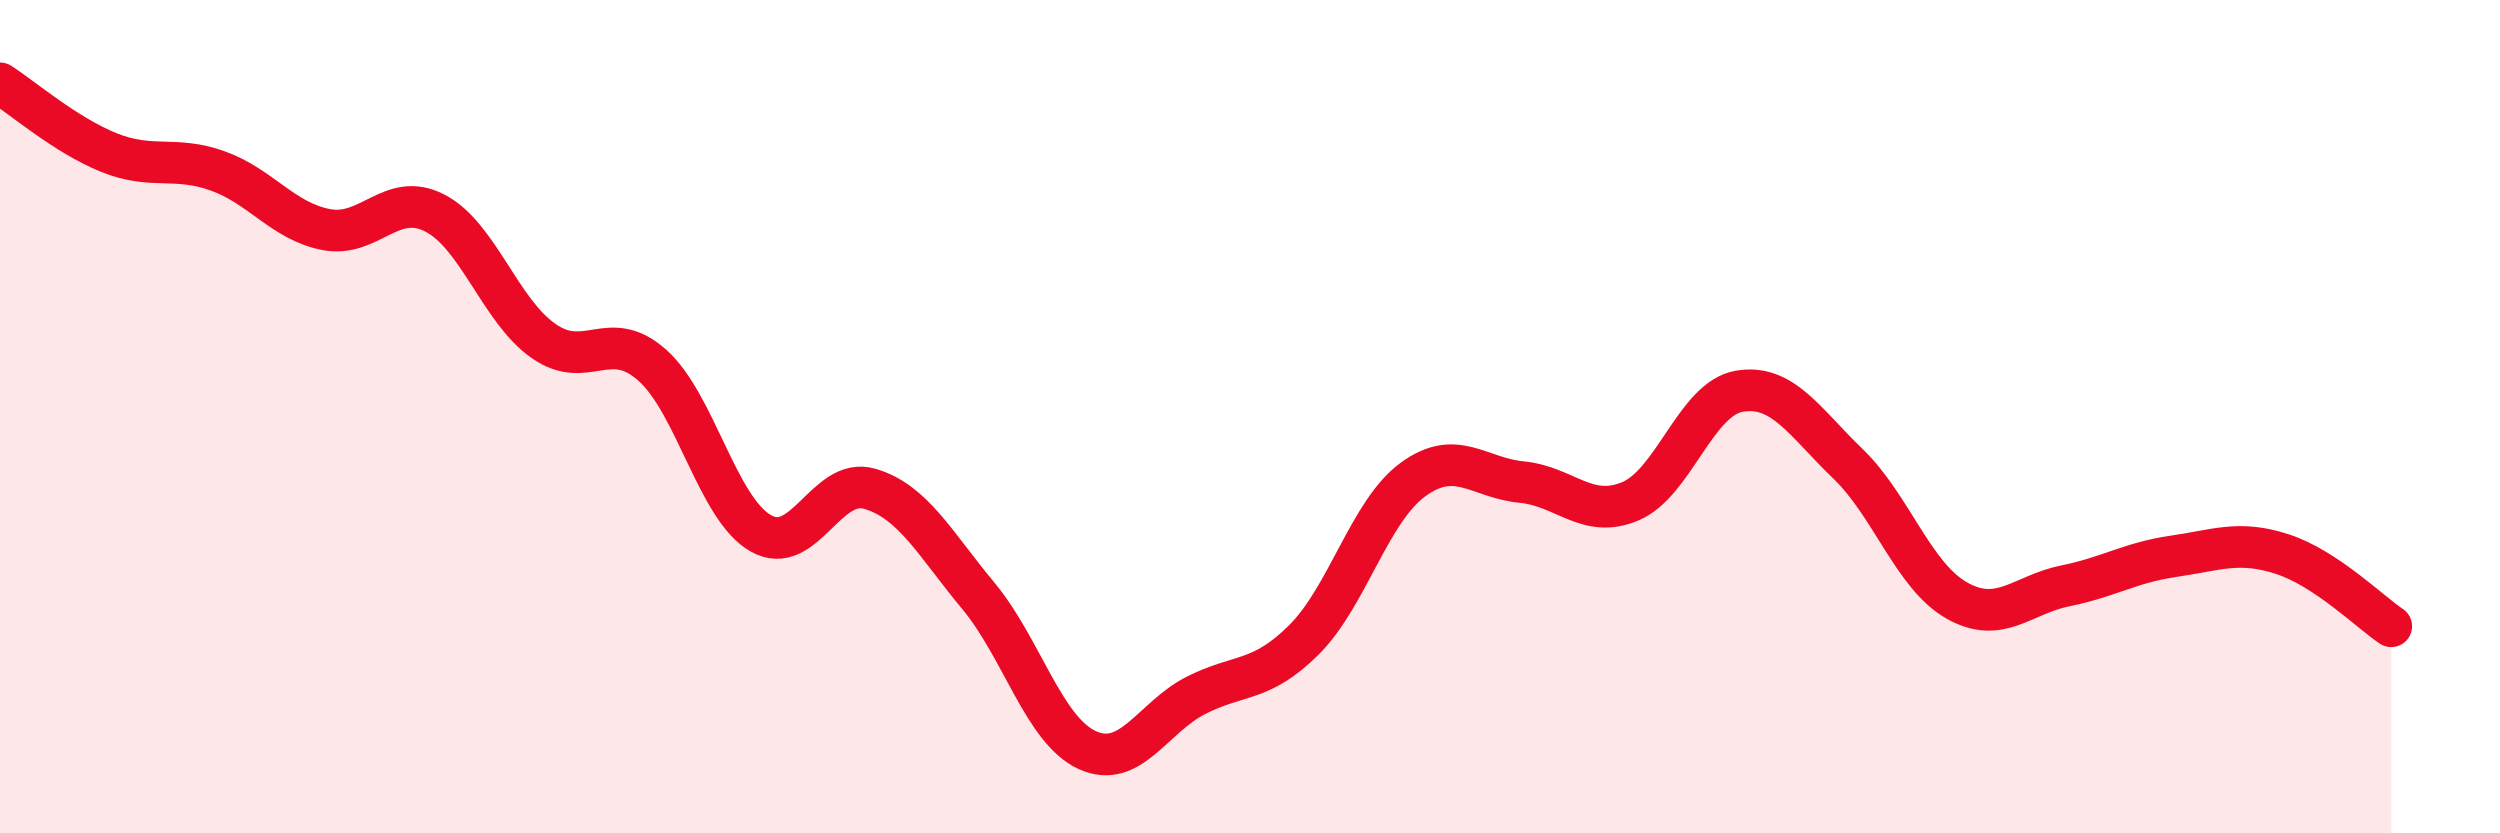 
    <svg width="60" height="20" viewBox="0 0 60 20" xmlns="http://www.w3.org/2000/svg">
      <path
        d="M 0,2 C 0.52,2.33 1.57,3.24 2.61,3.66 C 3.65,4.08 4.18,3.73 5.22,4.1 C 6.26,4.47 6.79,5.31 7.83,5.51 C 8.87,5.71 9.39,4.58 10.43,5.11 C 11.47,5.64 12,7.45 13.04,8.18 C 14.08,8.91 14.61,7.84 15.65,8.76 C 16.69,9.68 17.22,12.21 18.26,12.8 C 19.3,13.39 19.83,11.43 20.87,11.73 C 21.91,12.03 22.44,13.05 23.48,14.3 C 24.52,15.55 25.05,17.52 26.09,18 C 27.13,18.48 27.66,17.22 28.7,16.69 C 29.74,16.16 30.26,16.39 31.3,15.35 C 32.34,14.31 32.87,12.27 33.91,11.51 C 34.95,10.75 35.48,11.47 36.52,11.57 C 37.56,11.67 38.09,12.47 39.13,12.03 C 40.17,11.59 40.7,9.57 41.74,9.39 C 42.78,9.21 43.31,10.13 44.35,11.13 C 45.39,12.13 45.92,13.82 46.96,14.41 C 48,15 48.53,14.27 49.57,14.06 C 50.61,13.85 51.13,13.5 52.17,13.35 C 53.21,13.2 53.74,12.96 54.78,13.3 C 55.82,13.64 56.87,14.68 57.39,15.03L57.39 20L0 20Z"
        fill="#EB0A25"
        opacity="0.1"
        stroke-linecap="round"
        stroke-linejoin="round"
      />
      <path
        d="M 0,2 C 0.52,2.33 1.57,3.24 2.61,3.66 C 3.65,4.08 4.18,3.73 5.22,4.1 C 6.26,4.47 6.79,5.31 7.83,5.51 C 8.87,5.71 9.39,4.58 10.43,5.11 C 11.47,5.64 12,7.45 13.04,8.18 C 14.08,8.91 14.61,7.84 15.65,8.76 C 16.69,9.68 17.22,12.21 18.26,12.8 C 19.3,13.39 19.83,11.43 20.87,11.73 C 21.91,12.03 22.44,13.05 23.48,14.3 C 24.52,15.55 25.05,17.52 26.09,18 C 27.13,18.48 27.66,17.22 28.7,16.69 C 29.74,16.16 30.26,16.39 31.3,15.35 C 32.34,14.31 32.87,12.27 33.91,11.51 C 34.95,10.75 35.48,11.47 36.52,11.57 C 37.56,11.67 38.09,12.47 39.13,12.03 C 40.17,11.59 40.7,9.57 41.74,9.39 C 42.78,9.21 43.31,10.13 44.35,11.13 C 45.39,12.13 45.92,13.82 46.96,14.41 C 48,15 48.53,14.27 49.57,14.06 C 50.61,13.85 51.13,13.5 52.17,13.35 C 53.21,13.2 53.74,12.96 54.78,13.3 C 55.82,13.64 56.87,14.68 57.39,15.03"
        stroke="#EB0A25"
        stroke-width="1"
        fill="none"
        stroke-linecap="round"
        stroke-linejoin="round"
      />
    </svg>
  